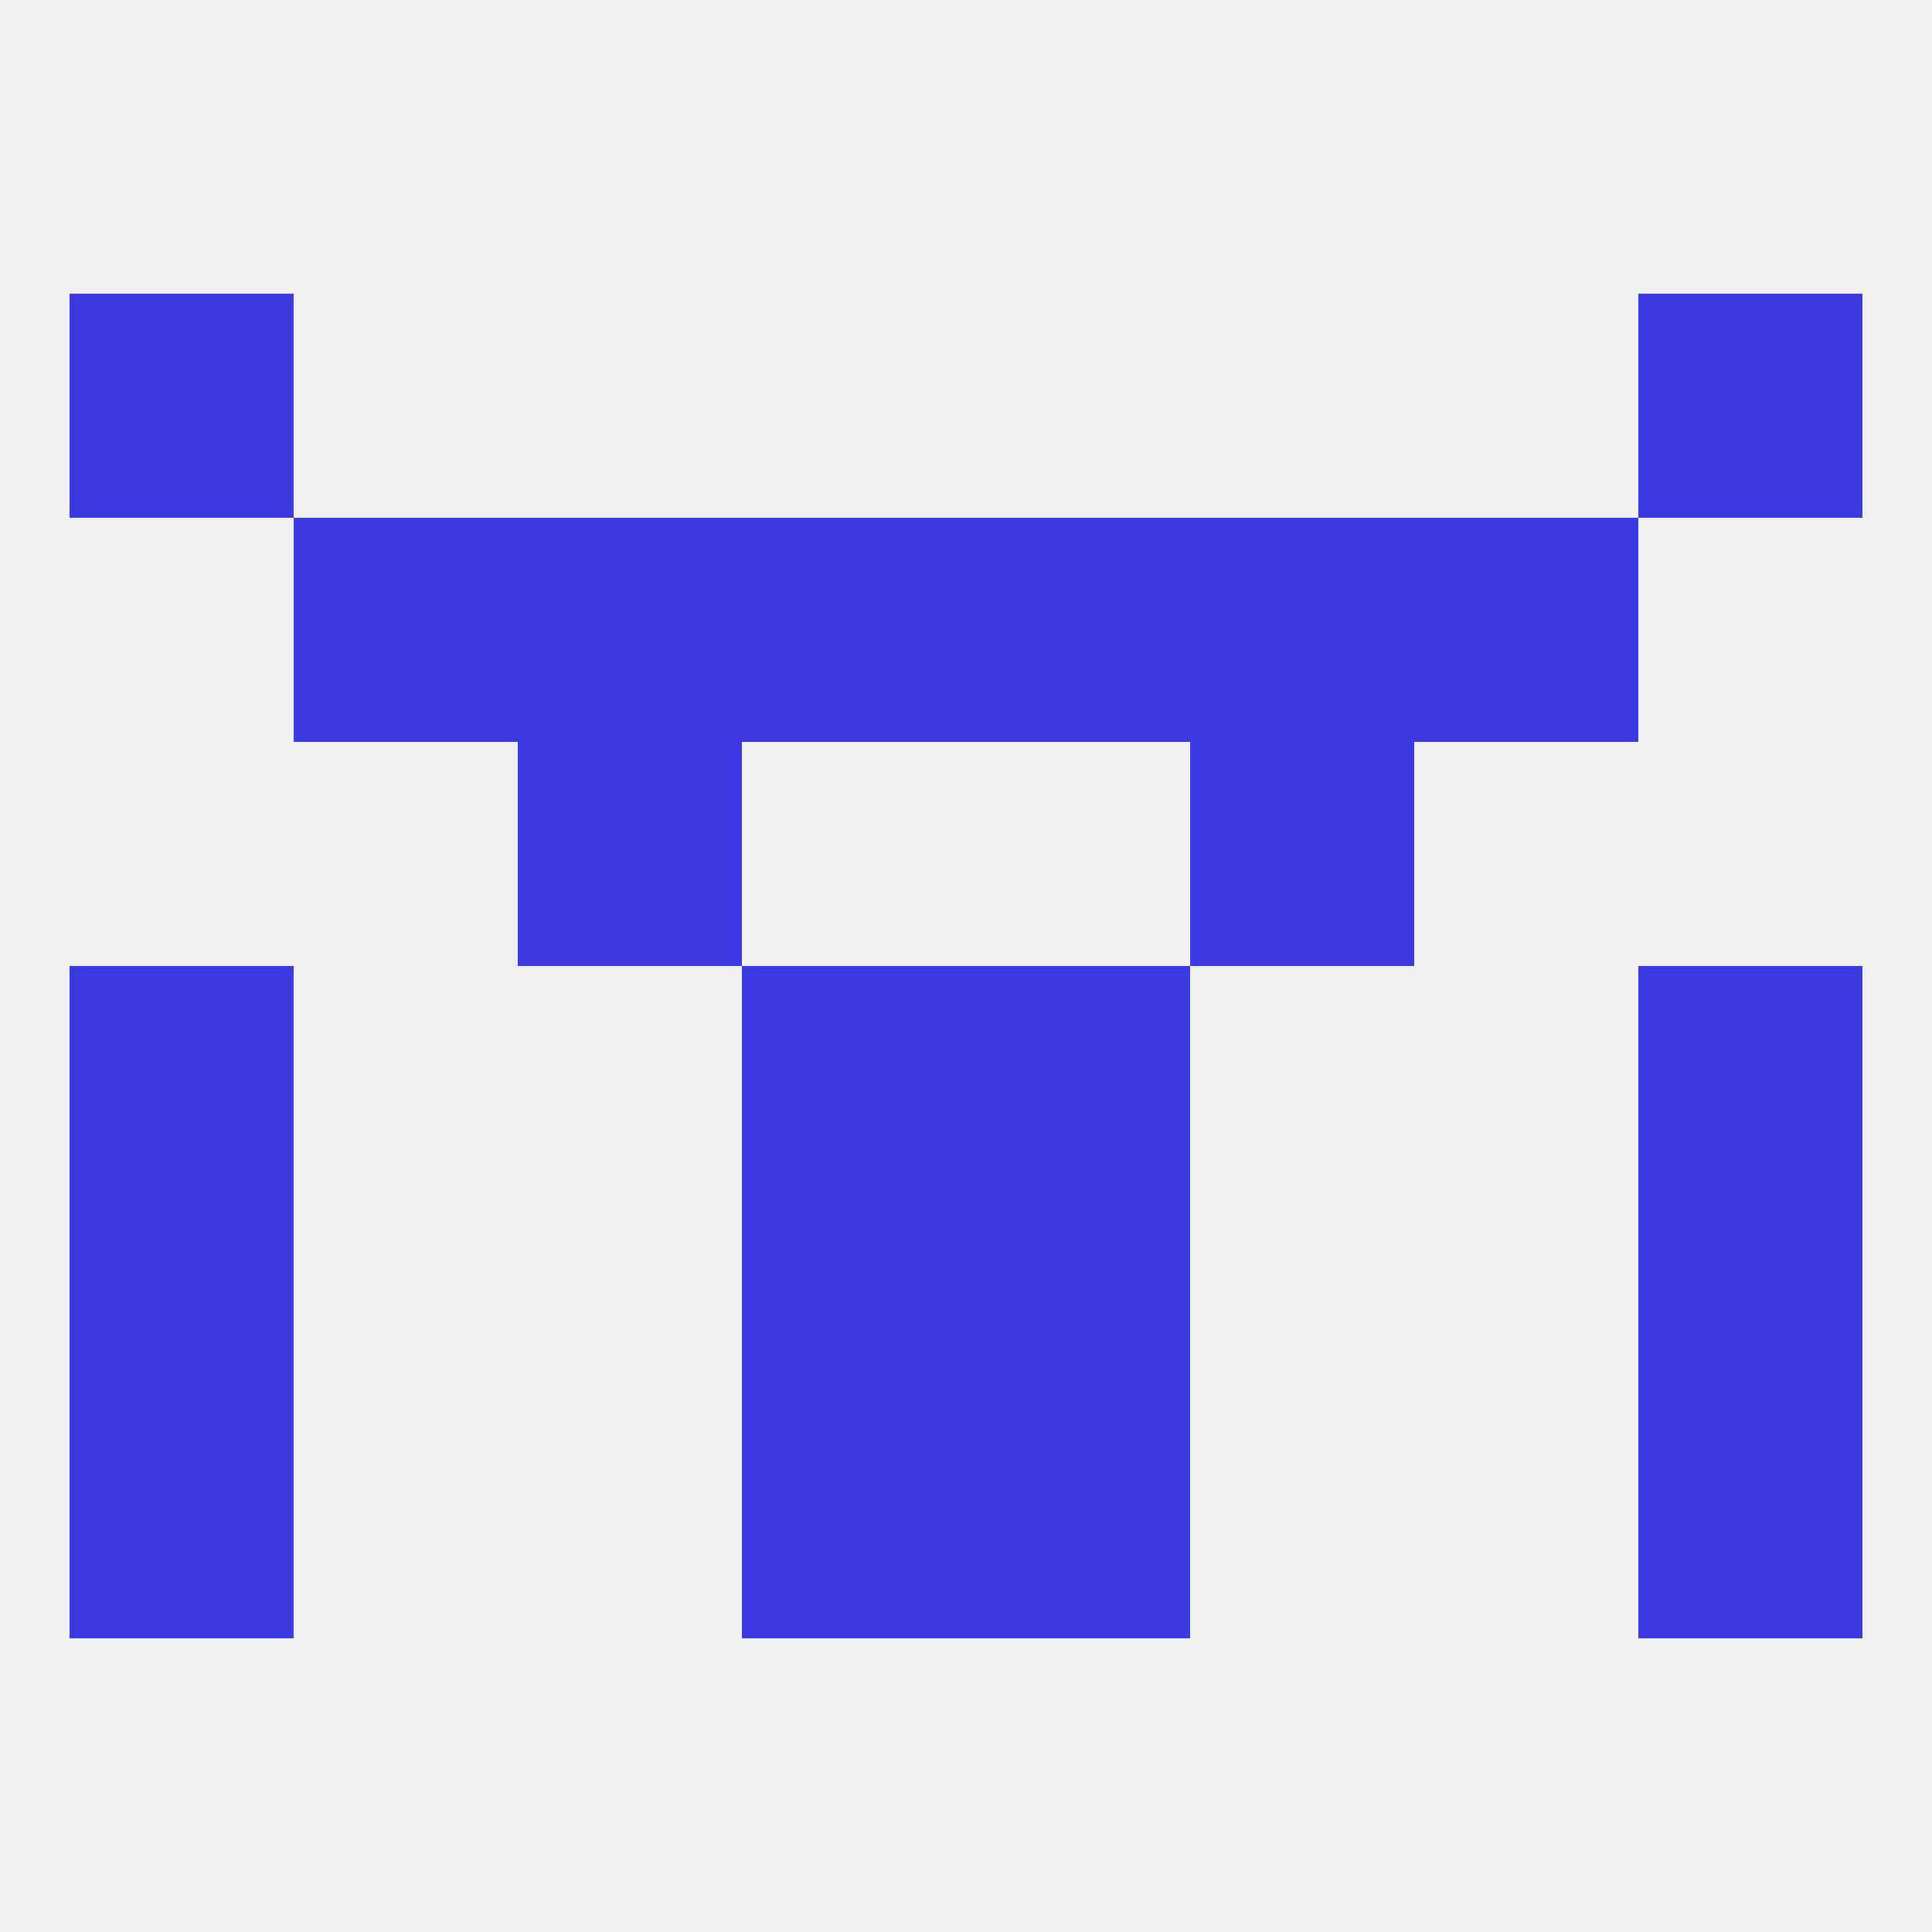 
<!--   <?xml version="1.0"?> -->
<svg version="1.1" baseprofile="full" xmlns="http://www.w3.org/2000/svg" xmlns:xlink="http://www.w3.org/1999/xlink" xmlns:ev="http://www.w3.org/2001/xml-events" width="250" height="250" viewBox="0 0 250 250" >
	<rect width="100%" height="100%" fill="rgba(240,240,240,255)"/>

	<rect x="38" y="67" width="29" height="29" fill="rgba(61,58,226,255)"/>
	<rect x="183" y="67" width="29" height="29" fill="rgba(61,58,226,255)"/>
	<rect x="96" y="67" width="29" height="29" fill="rgba(61,58,226,255)"/>
	<rect x="125" y="67" width="29" height="29" fill="rgba(61,58,226,255)"/>
	<rect x="67" y="67" width="29" height="29" fill="rgba(61,58,226,255)"/>
	<rect x="154" y="67" width="29" height="29" fill="rgba(61,58,226,255)"/>
	<rect x="9" y="38" width="29" height="29" fill="rgba(61,58,226,255)"/>
	<rect x="212" y="38" width="29" height="29" fill="rgba(61,58,226,255)"/>
	<rect x="154" y="96" width="29" height="29" fill="rgba(61,58,226,255)"/>
	<rect x="67" y="96" width="29" height="29" fill="rgba(61,58,226,255)"/>
	<rect x="9" y="154" width="29" height="29" fill="rgba(61,58,226,255)"/>
	<rect x="212" y="154" width="29" height="29" fill="rgba(61,58,226,255)"/>
	<rect x="96" y="154" width="29" height="29" fill="rgba(61,58,226,255)"/>
	<rect x="125" y="154" width="29" height="29" fill="rgba(61,58,226,255)"/>
	<rect x="212" y="183" width="29" height="29" fill="rgba(61,58,226,255)"/>
	<rect x="96" y="183" width="29" height="29" fill="rgba(61,58,226,255)"/>
	<rect x="125" y="183" width="29" height="29" fill="rgba(61,58,226,255)"/>
	<rect x="9" y="183" width="29" height="29" fill="rgba(61,58,226,255)"/>
	<rect x="96" y="125" width="29" height="29" fill="rgba(61,58,226,255)"/>
	<rect x="125" y="125" width="29" height="29" fill="rgba(61,58,226,255)"/>
	<rect x="9" y="125" width="29" height="29" fill="rgba(61,58,226,255)"/>
	<rect x="212" y="125" width="29" height="29" fill="rgba(61,58,226,255)"/>
</svg>
